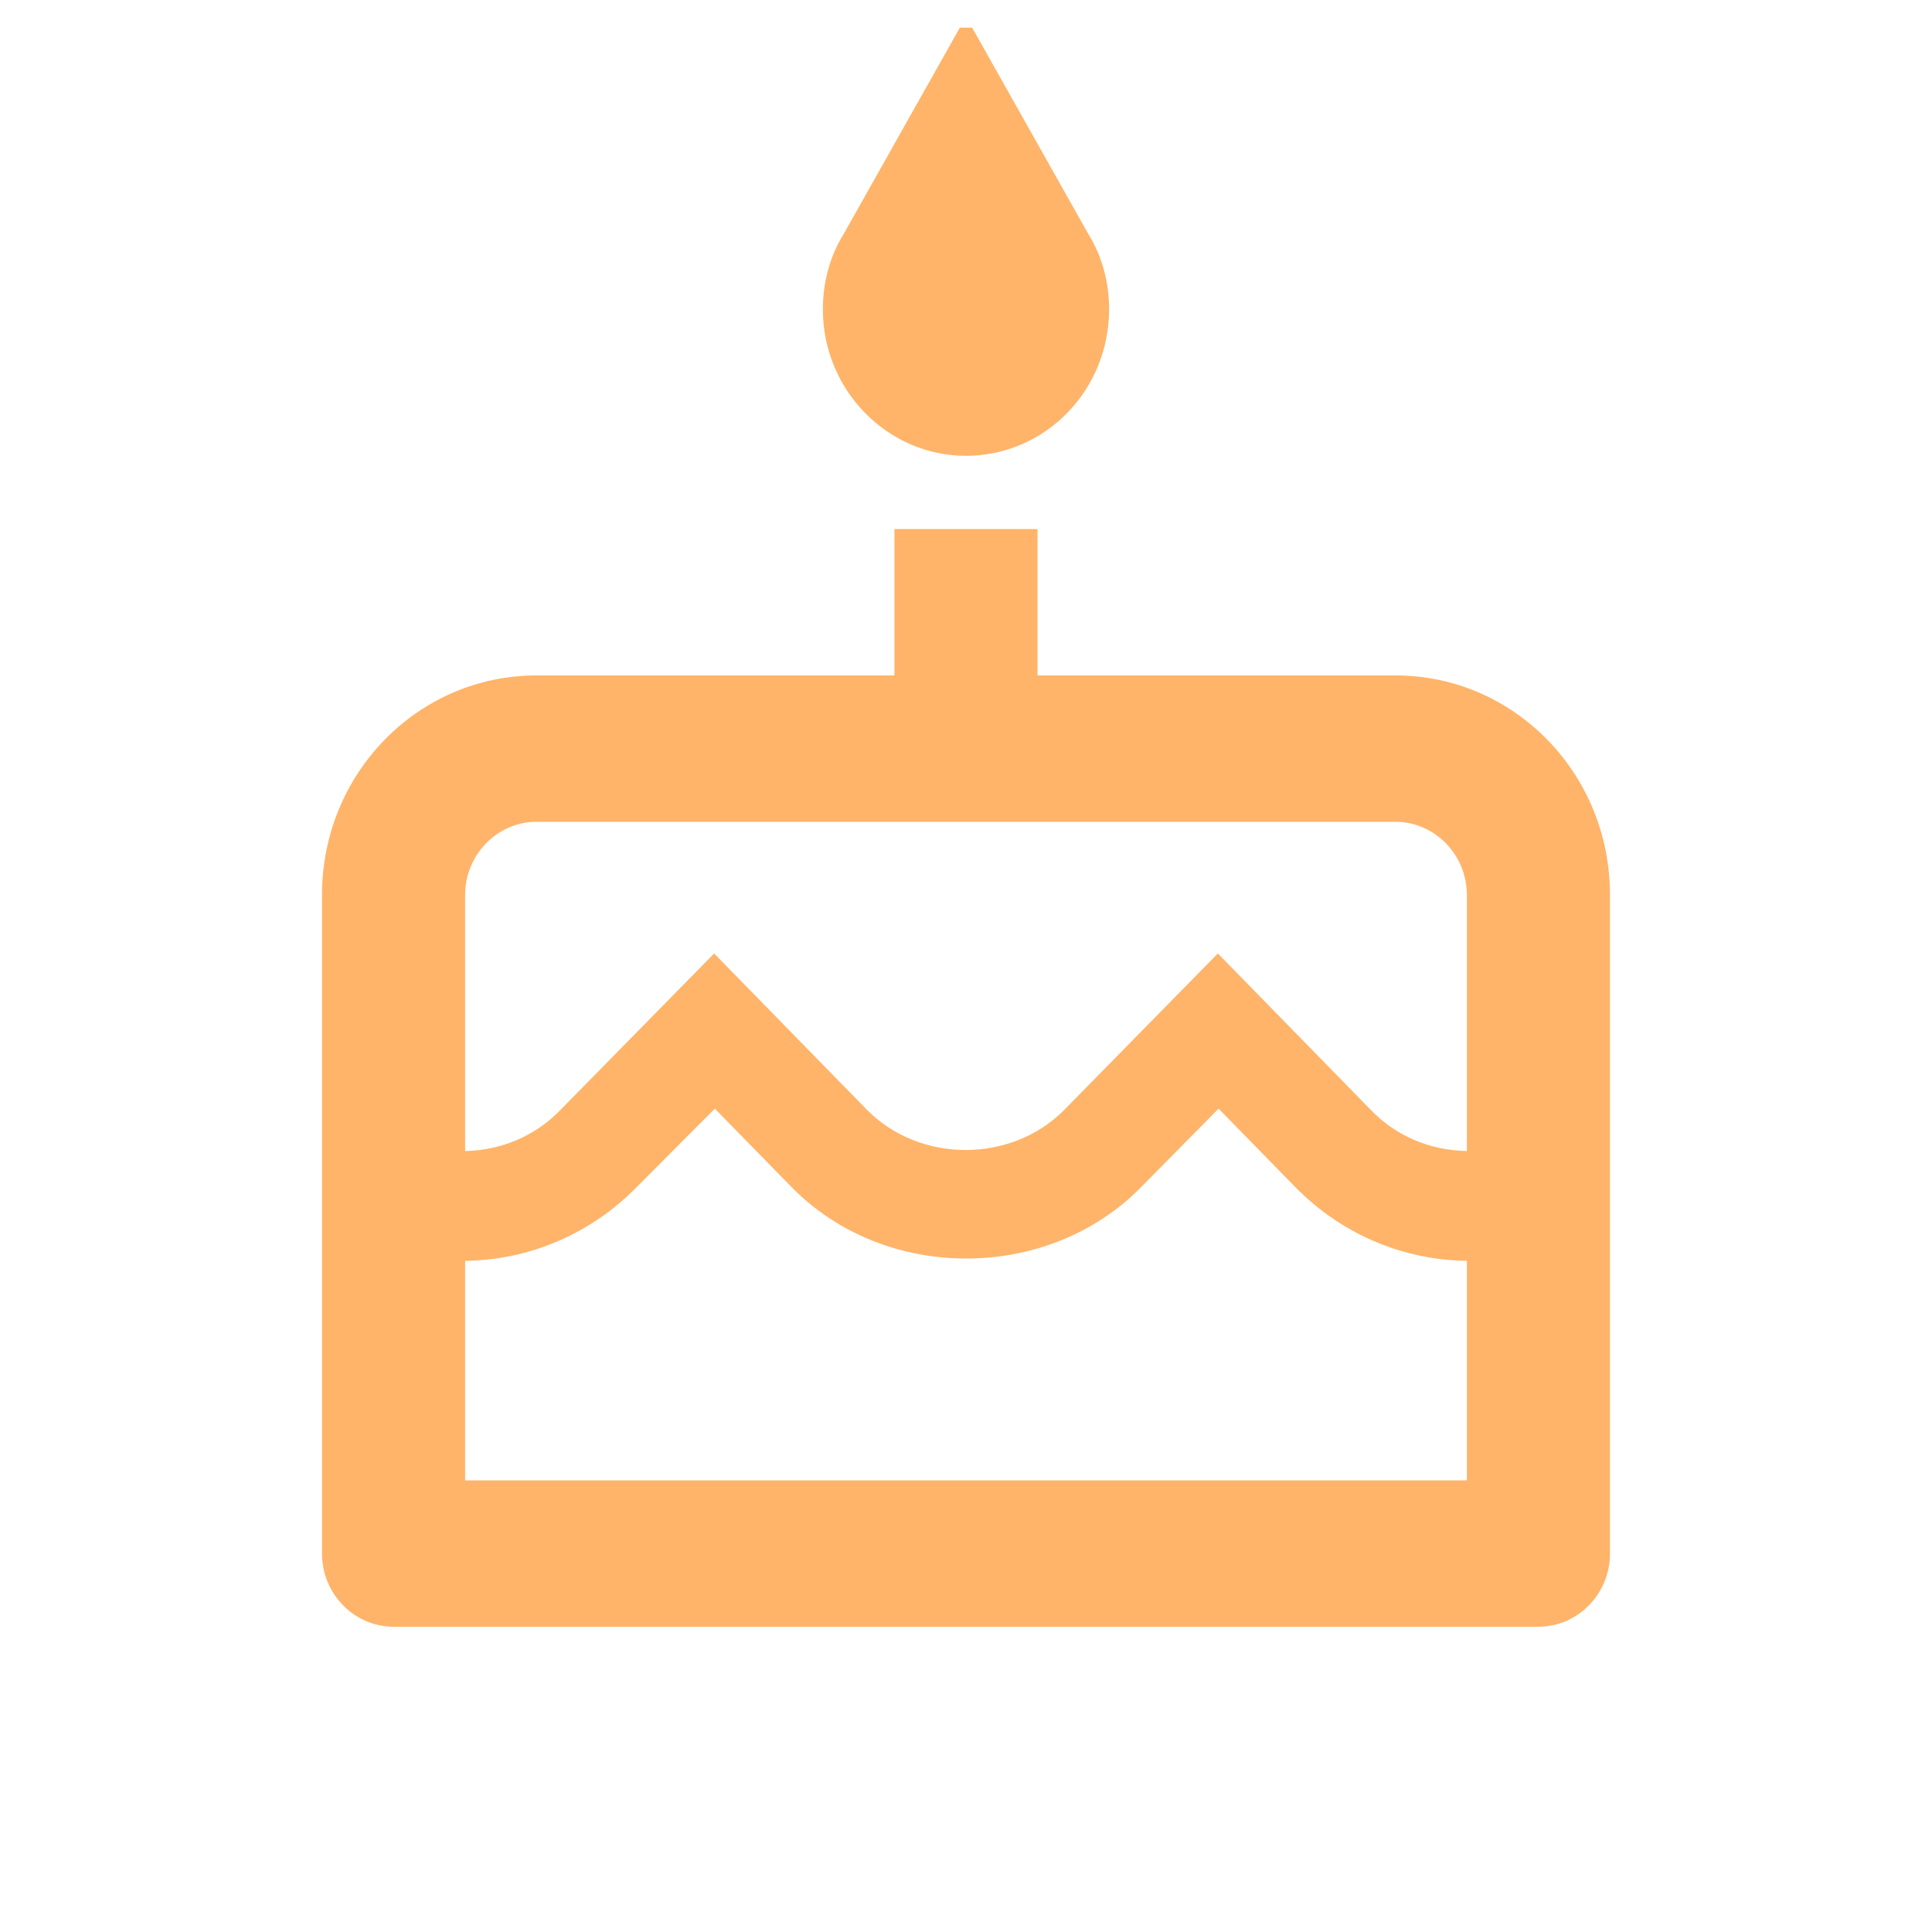 <svg width="66" height="66" viewBox="0 0 66 66" fill="none" xmlns="http://www.w3.org/2000/svg">
<g clip-path="url(#clip0_117_319)">
<path d="M33 15.572C34.297 15.572 35.54 15.046 36.457 14.108C37.374 13.17 37.889 11.899 37.889 10.572C37.889 9.622 37.644 8.747 37.18 7.997L33 0.572L28.82 7.997C28.356 8.747 28.111 9.622 28.111 10.572C28.111 13.322 30.311 15.572 33 15.572ZM47.667 23.073H35.444V18.073H30.556V23.073H18.333C14.276 23.073 11 26.422 11 30.573V53.072C11 54.447 12.1 55.572 13.444 55.572H52.556C53.9 55.572 55 54.447 55 53.072V30.573C55 26.422 51.724 23.073 47.667 23.073ZM50.111 50.572H15.889V43.072C18.089 43.047 20.191 42.148 21.756 40.547L24.42 37.873L27.036 40.547C30.238 43.822 35.811 43.797 38.989 40.547L41.629 37.873L44.244 40.547C45.809 42.148 47.911 43.047 50.111 43.072V50.572ZM50.111 39.322C48.864 39.297 47.691 38.822 46.811 37.898L41.604 32.572L36.373 37.898C34.564 39.748 31.411 39.748 29.602 37.898L24.396 32.572L19.164 37.898C18.309 38.797 17.136 39.297 15.889 39.322V30.573C15.889 29.198 16.989 28.073 18.333 28.073H47.667C49.011 28.073 50.111 29.198 50.111 30.573V39.322Z" fill="#FFB469"/>
</g>
<defs>
<clipPath id="clip0_117_319">
<rect width="65" height="65" fill="white" transform="translate(0.5 0.945)"/>
</clipPath>
</defs>
</svg>
